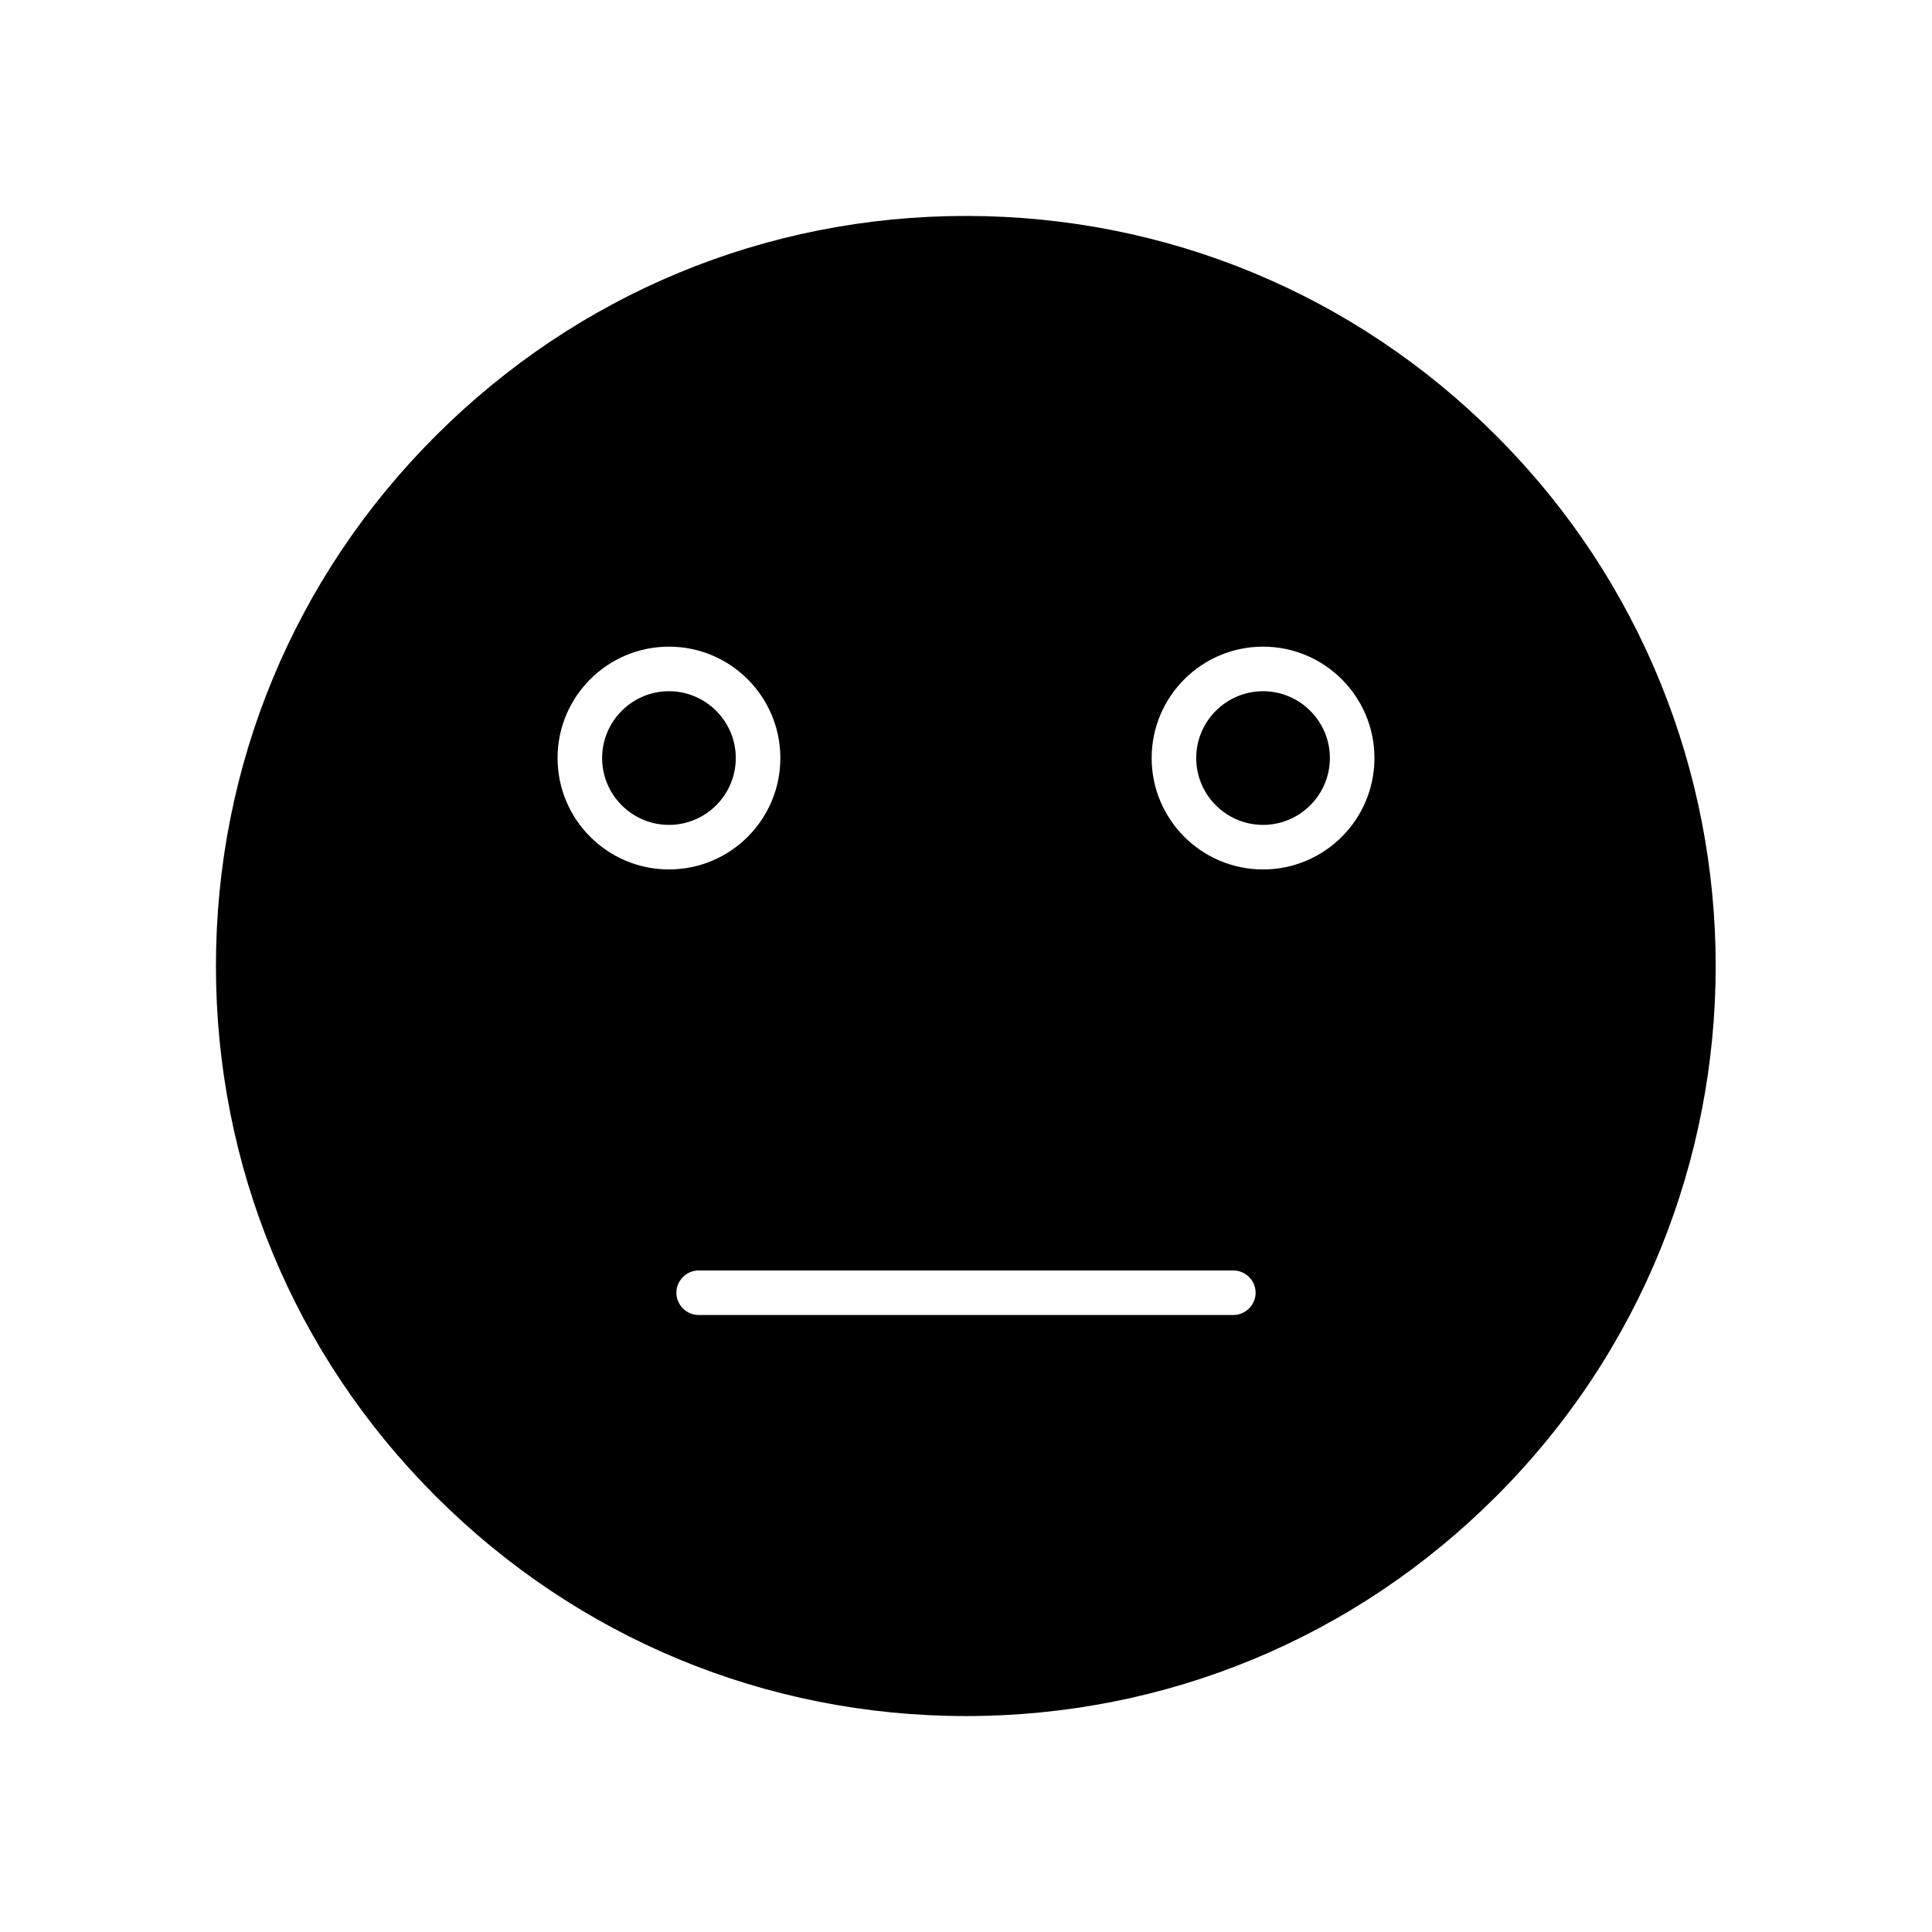 <?xml version="1.0" encoding="UTF-8"?>
<!-- Uploaded to: ICON Repo, www.svgrepo.com, Generator: ICON Repo Mixer Tools -->
<svg fill="#000000" width="800px" height="800px" version="1.1" viewBox="144 144 512 512" xmlns="http://www.w3.org/2000/svg">
 <path d="m321.28 327.18c-9.762 0-17.711 7.949-17.711 17.711s7.949 17.711 17.711 17.711c9.762 0 17.711-7.949 17.711-17.711 0.004-9.762-7.949-17.711-17.711-17.711zm0 0c-9.762 0-17.711 7.949-17.711 17.711s7.949 17.711 17.711 17.711c9.762 0 17.711-7.949 17.711-17.711 0.004-9.762-7.949-17.711-17.711-17.711zm219.24-67.699c-37.473-37.551-87.461-58.254-140.52-58.254-53.059 0-102.96 20.703-140.52 58.254-37.551 37.469-58.254 87.457-58.254 140.52s20.703 103.04 58.254 140.52c37.551 37.551 87.457 58.254 140.52 58.254s103.04-20.703 140.52-58.254c77.539-77.461 77.539-203.57 0-281.03zm-248.76 85.41c0-16.297 13.227-29.52 29.52-29.52 16.297 0 29.52 13.227 29.52 29.52 0 16.297-13.227 29.52-29.52 29.52-16.293 0-29.52-13.227-29.52-29.52zm179.09 147.6h-141.7c-3.227 0-5.902-2.676-5.902-5.902s2.676-5.902 5.902-5.902h141.7c3.227 0 5.902 2.676 5.902 5.902 0.004 3.223-2.672 5.902-5.898 5.902zm7.871-118.08c-16.297 0-29.52-13.227-29.52-29.52 0-16.297 13.227-29.52 29.52-29.52 16.297 0 29.52 13.227 29.52 29.52s-13.223 29.52-29.52 29.52zm0-47.23c-9.762 0-17.711 7.949-17.711 17.711s7.949 17.711 17.711 17.711 17.711-7.949 17.711-17.711-7.949-17.711-17.711-17.711zm-157.44 0c-9.762 0-17.711 7.949-17.711 17.711s7.949 17.711 17.711 17.711c9.762 0 17.711-7.949 17.711-17.711 0.004-9.762-7.949-17.711-17.711-17.711z"/>
</svg>